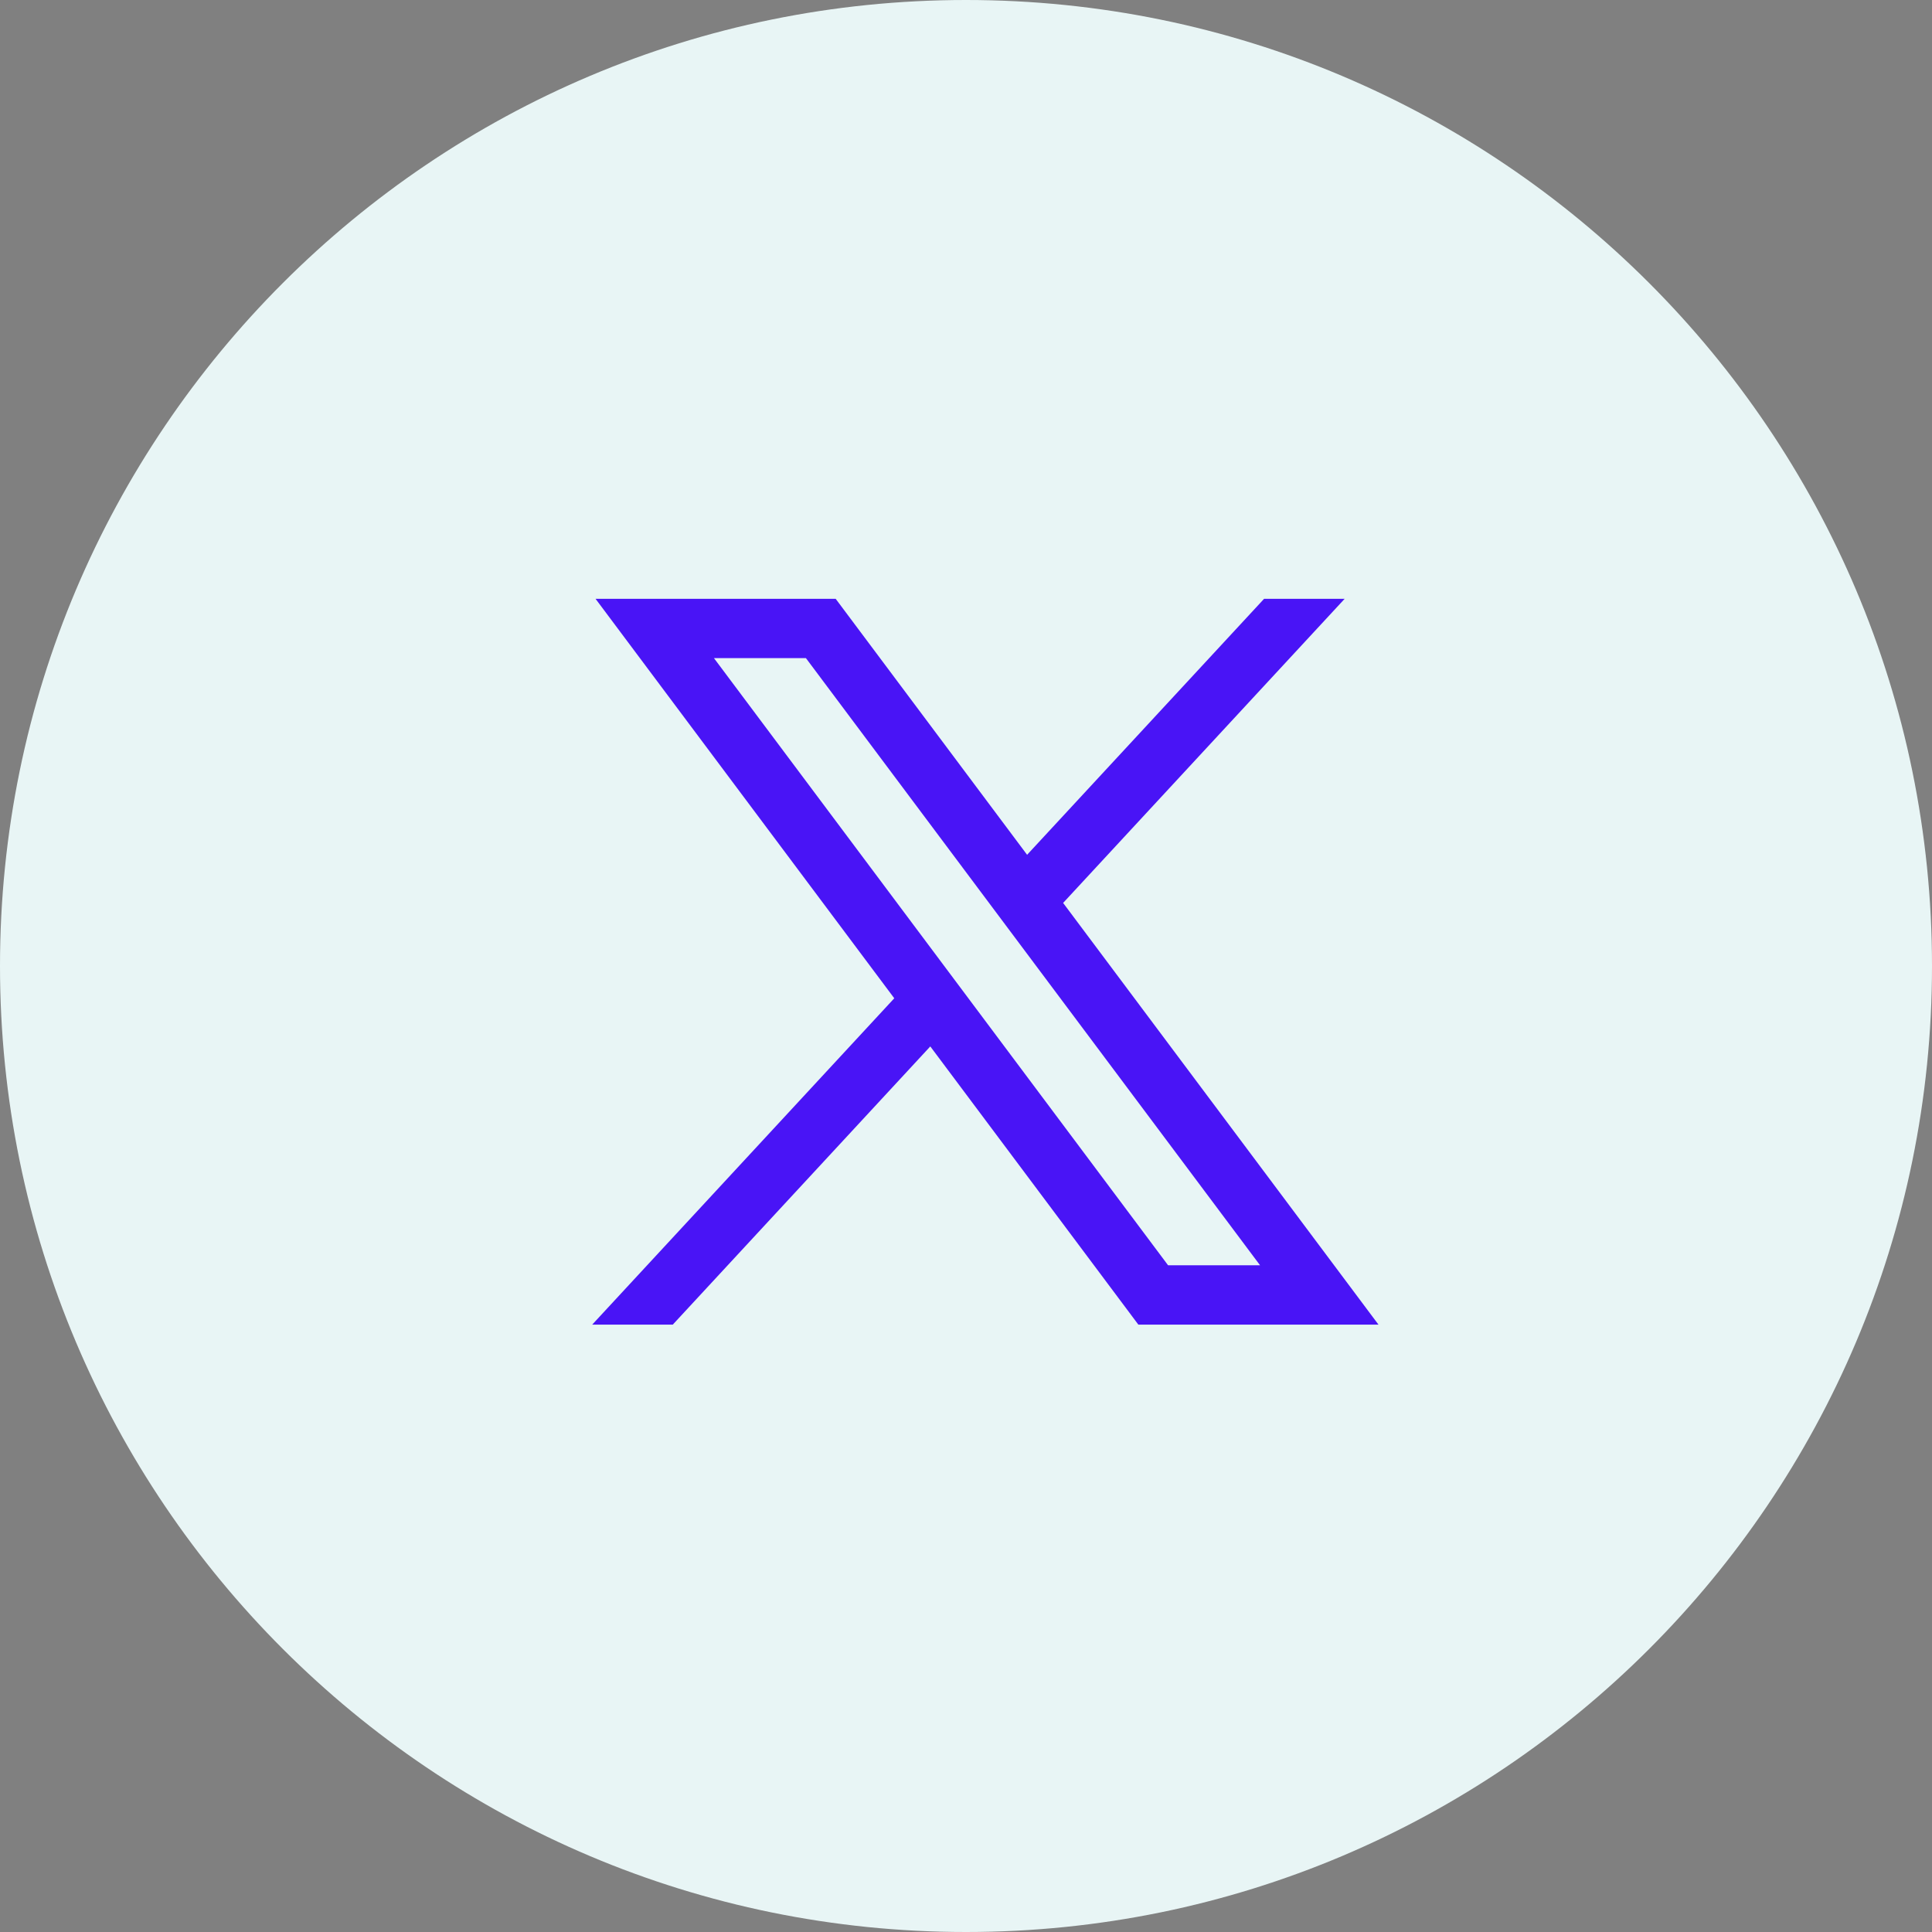 <svg width="48" height="48" viewBox="0 0 48 48" fill="none" xmlns="http://www.w3.org/2000/svg">
<rect x="0" y="0" width="48" height="48" fill="#808080" stroke="none"/>
<path d="M0 24C0 10.745 10.745 0 24 0C37.255 0 48 10.745 48 24C48 37.255 37.255 48 24 48C10.745 48 0 37.255 0 24Z" fill="#E8F5F5"/>
<path fill-rule="evenodd" clip-rule="evenodd" d="M14.796 14.877L22.218 24.802L14.713 32.91H16.715L23.113 25.998L28.282 32.91H34.248L26.413 22.433L33.408 14.877H31.406L25.518 21.237L20.762 14.877H14.796ZM29.021 31.436L17.738 16.351H20.023L31.306 31.436H29.021Z" fill="#4914F6"/>
</svg>
